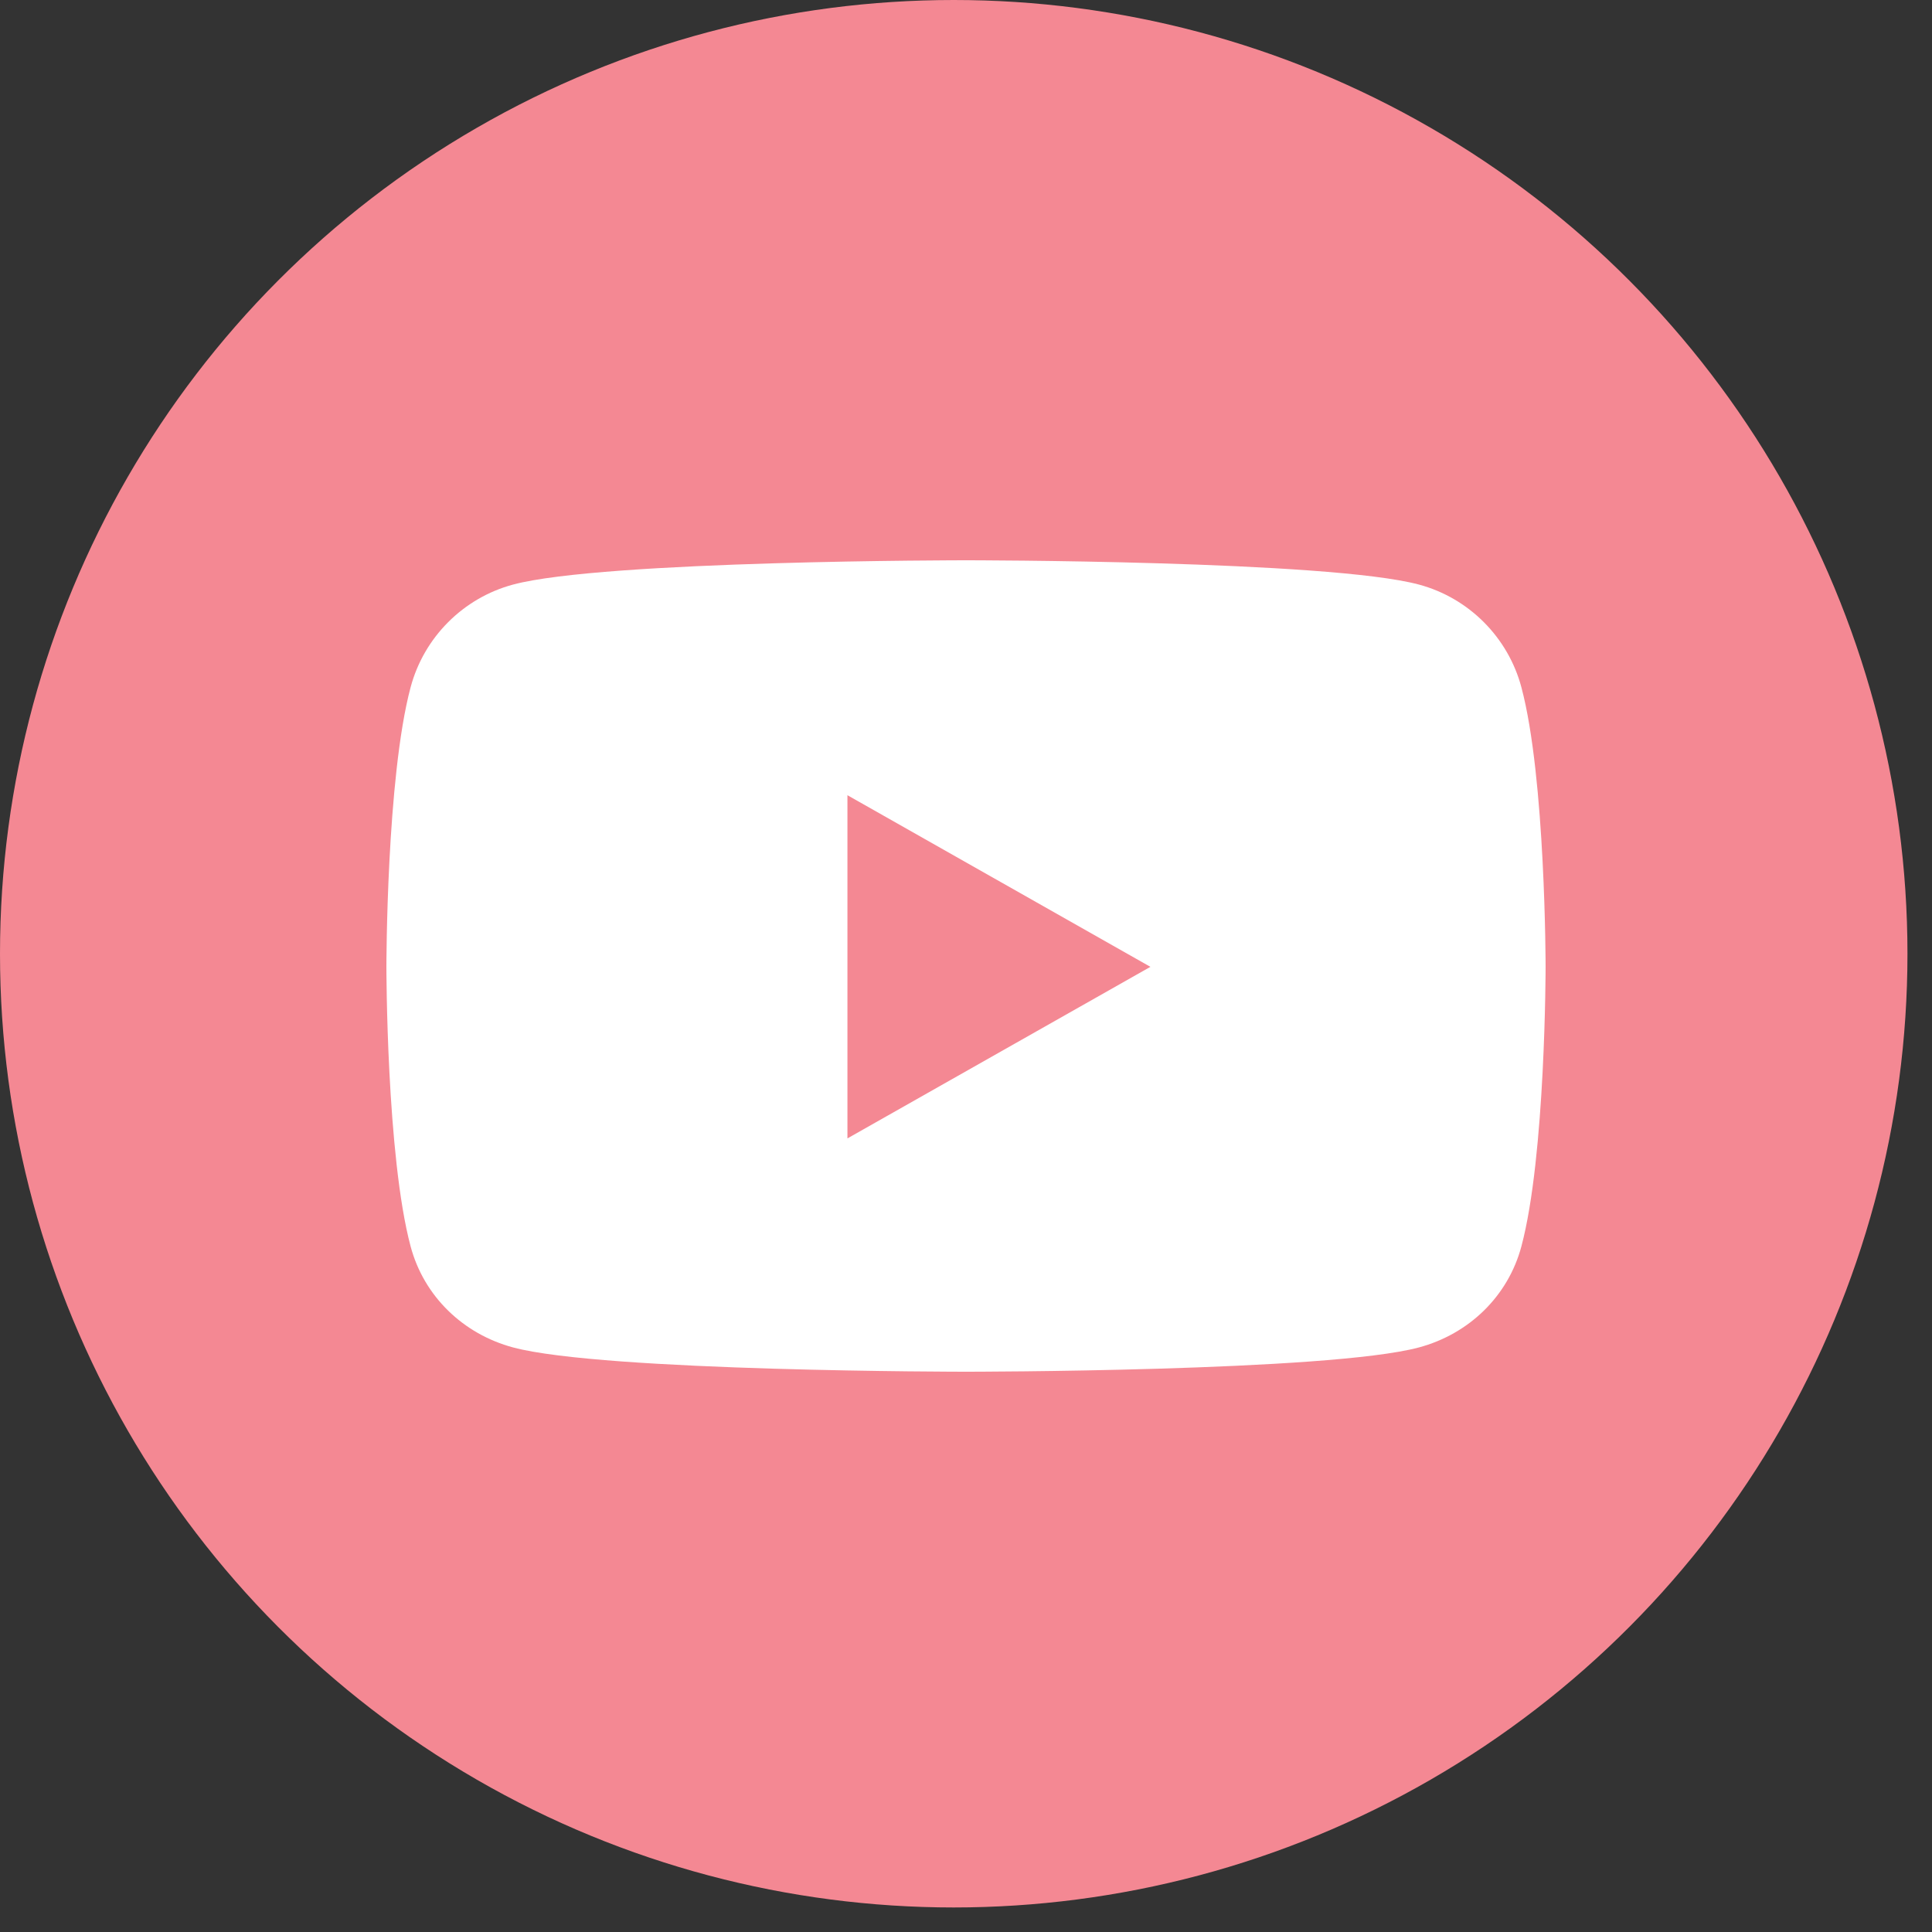 <svg width="60" height="60" viewBox="0 0 60 60" fill="none" xmlns="http://www.w3.org/2000/svg">
<rect x="0" y="0" width="60" height="60" fill="#333333" stroke="none"/>
<circle cx="29.619" cy="29.619" r="29.619" fill="#F48893"/>
<path d="M47.248 21.343C46.834 19.791 45.614 18.569 44.065 18.154C41.258 17.4 30 17.4 30 17.4C30 17.4 18.742 17.4 15.935 18.154C14.386 18.569 13.166 19.791 12.752 21.343C12 24.156 12 30.025 12 30.025C12 30.025 12 35.895 12.752 38.708C13.166 40.26 14.386 41.431 15.935 41.846C18.742 42.6 30 42.6 30 42.6C30 42.6 41.258 42.6 44.065 41.846C45.614 41.431 46.834 40.26 47.248 38.708C48 35.895 48 30.025 48 30.025C48 30.025 48 24.156 47.248 21.343V21.343ZM26.318 35.354V24.696L35.727 30.026L26.318 35.354V35.354Z" fill="white"/>
</svg>
